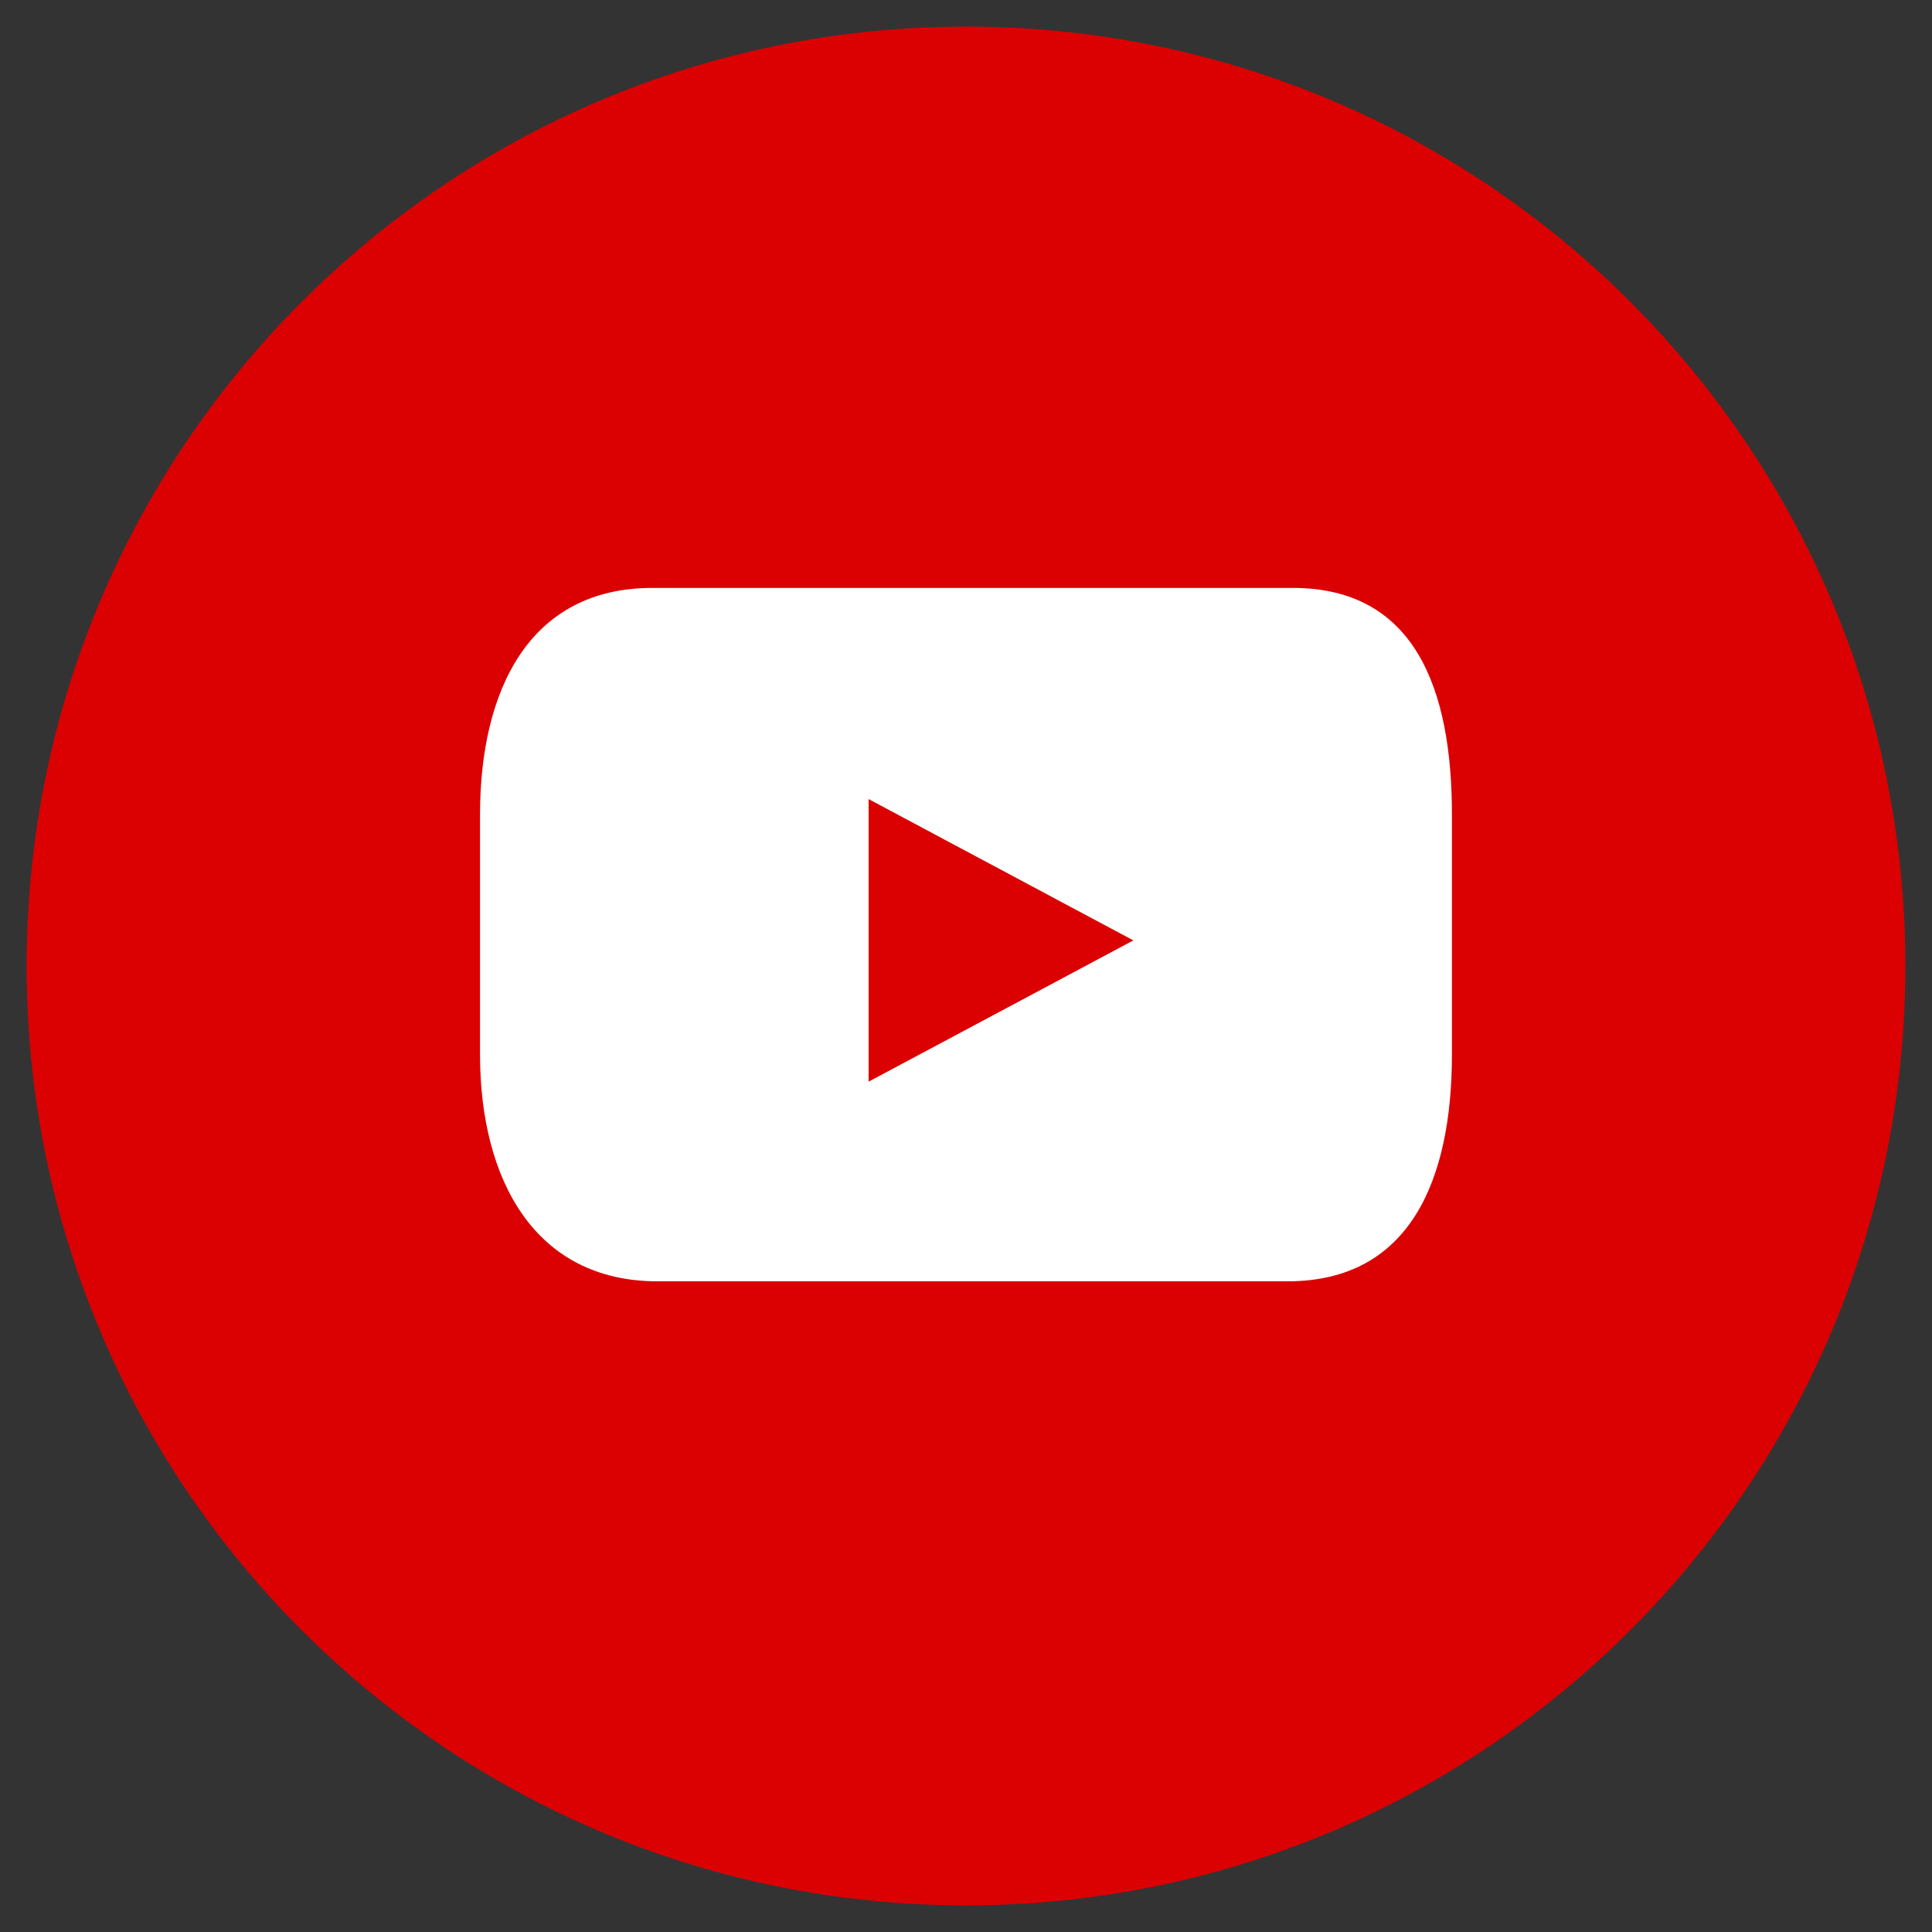<?xml version="1.0" encoding="utf-8"?>
<!-- Generator: Adobe Illustrator 15.0.0, SVG Export Plug-In . SVG Version: 6.00 Build 0)  -->
<!DOCTYPE svg PUBLIC "-//W3C//DTD SVG 1.1//EN" "http://www.w3.org/Graphics/SVG/1.1/DTD/svg11.dtd">
<svg version="1.1" id="Layer_1" xmlns="http://www.w3.org/2000/svg" xmlns:xlink="http://www.w3.org/1999/xlink" x="0px" y="0px"
	 width="70.333px" height="70.333px" viewBox="0 0 70.333 70.333" enable-background="new 0 0 70.333 70.333" xml:space="preserve">
<rect x="0" y="0" width="70.333" height="70.333" fill="#333333" stroke="none"/>
<path fill="#DB0102" d="M35.167,69.363c18.886,0,34.196-15.311,34.196-34.197S54.053,0.969,35.167,0.969
	C16.28,0.969,0.97,16.28,0.97,35.167S16.28,69.363,35.167,69.363"/>
<path fill="#FFFFFF" d="M31.621,39.377V29.09l9.638,5.145L31.621,39.377z M47.063,21.403H23.745c-4.458,0-6.27,3.695-6.27,8.256
	v8.73c0,4.561,2,8.256,6.459,8.256h22.94c4.457,0,5.982-3.695,5.982-8.256v-8.73C52.857,25.098,51.522,21.403,47.063,21.403"/>
</svg>
